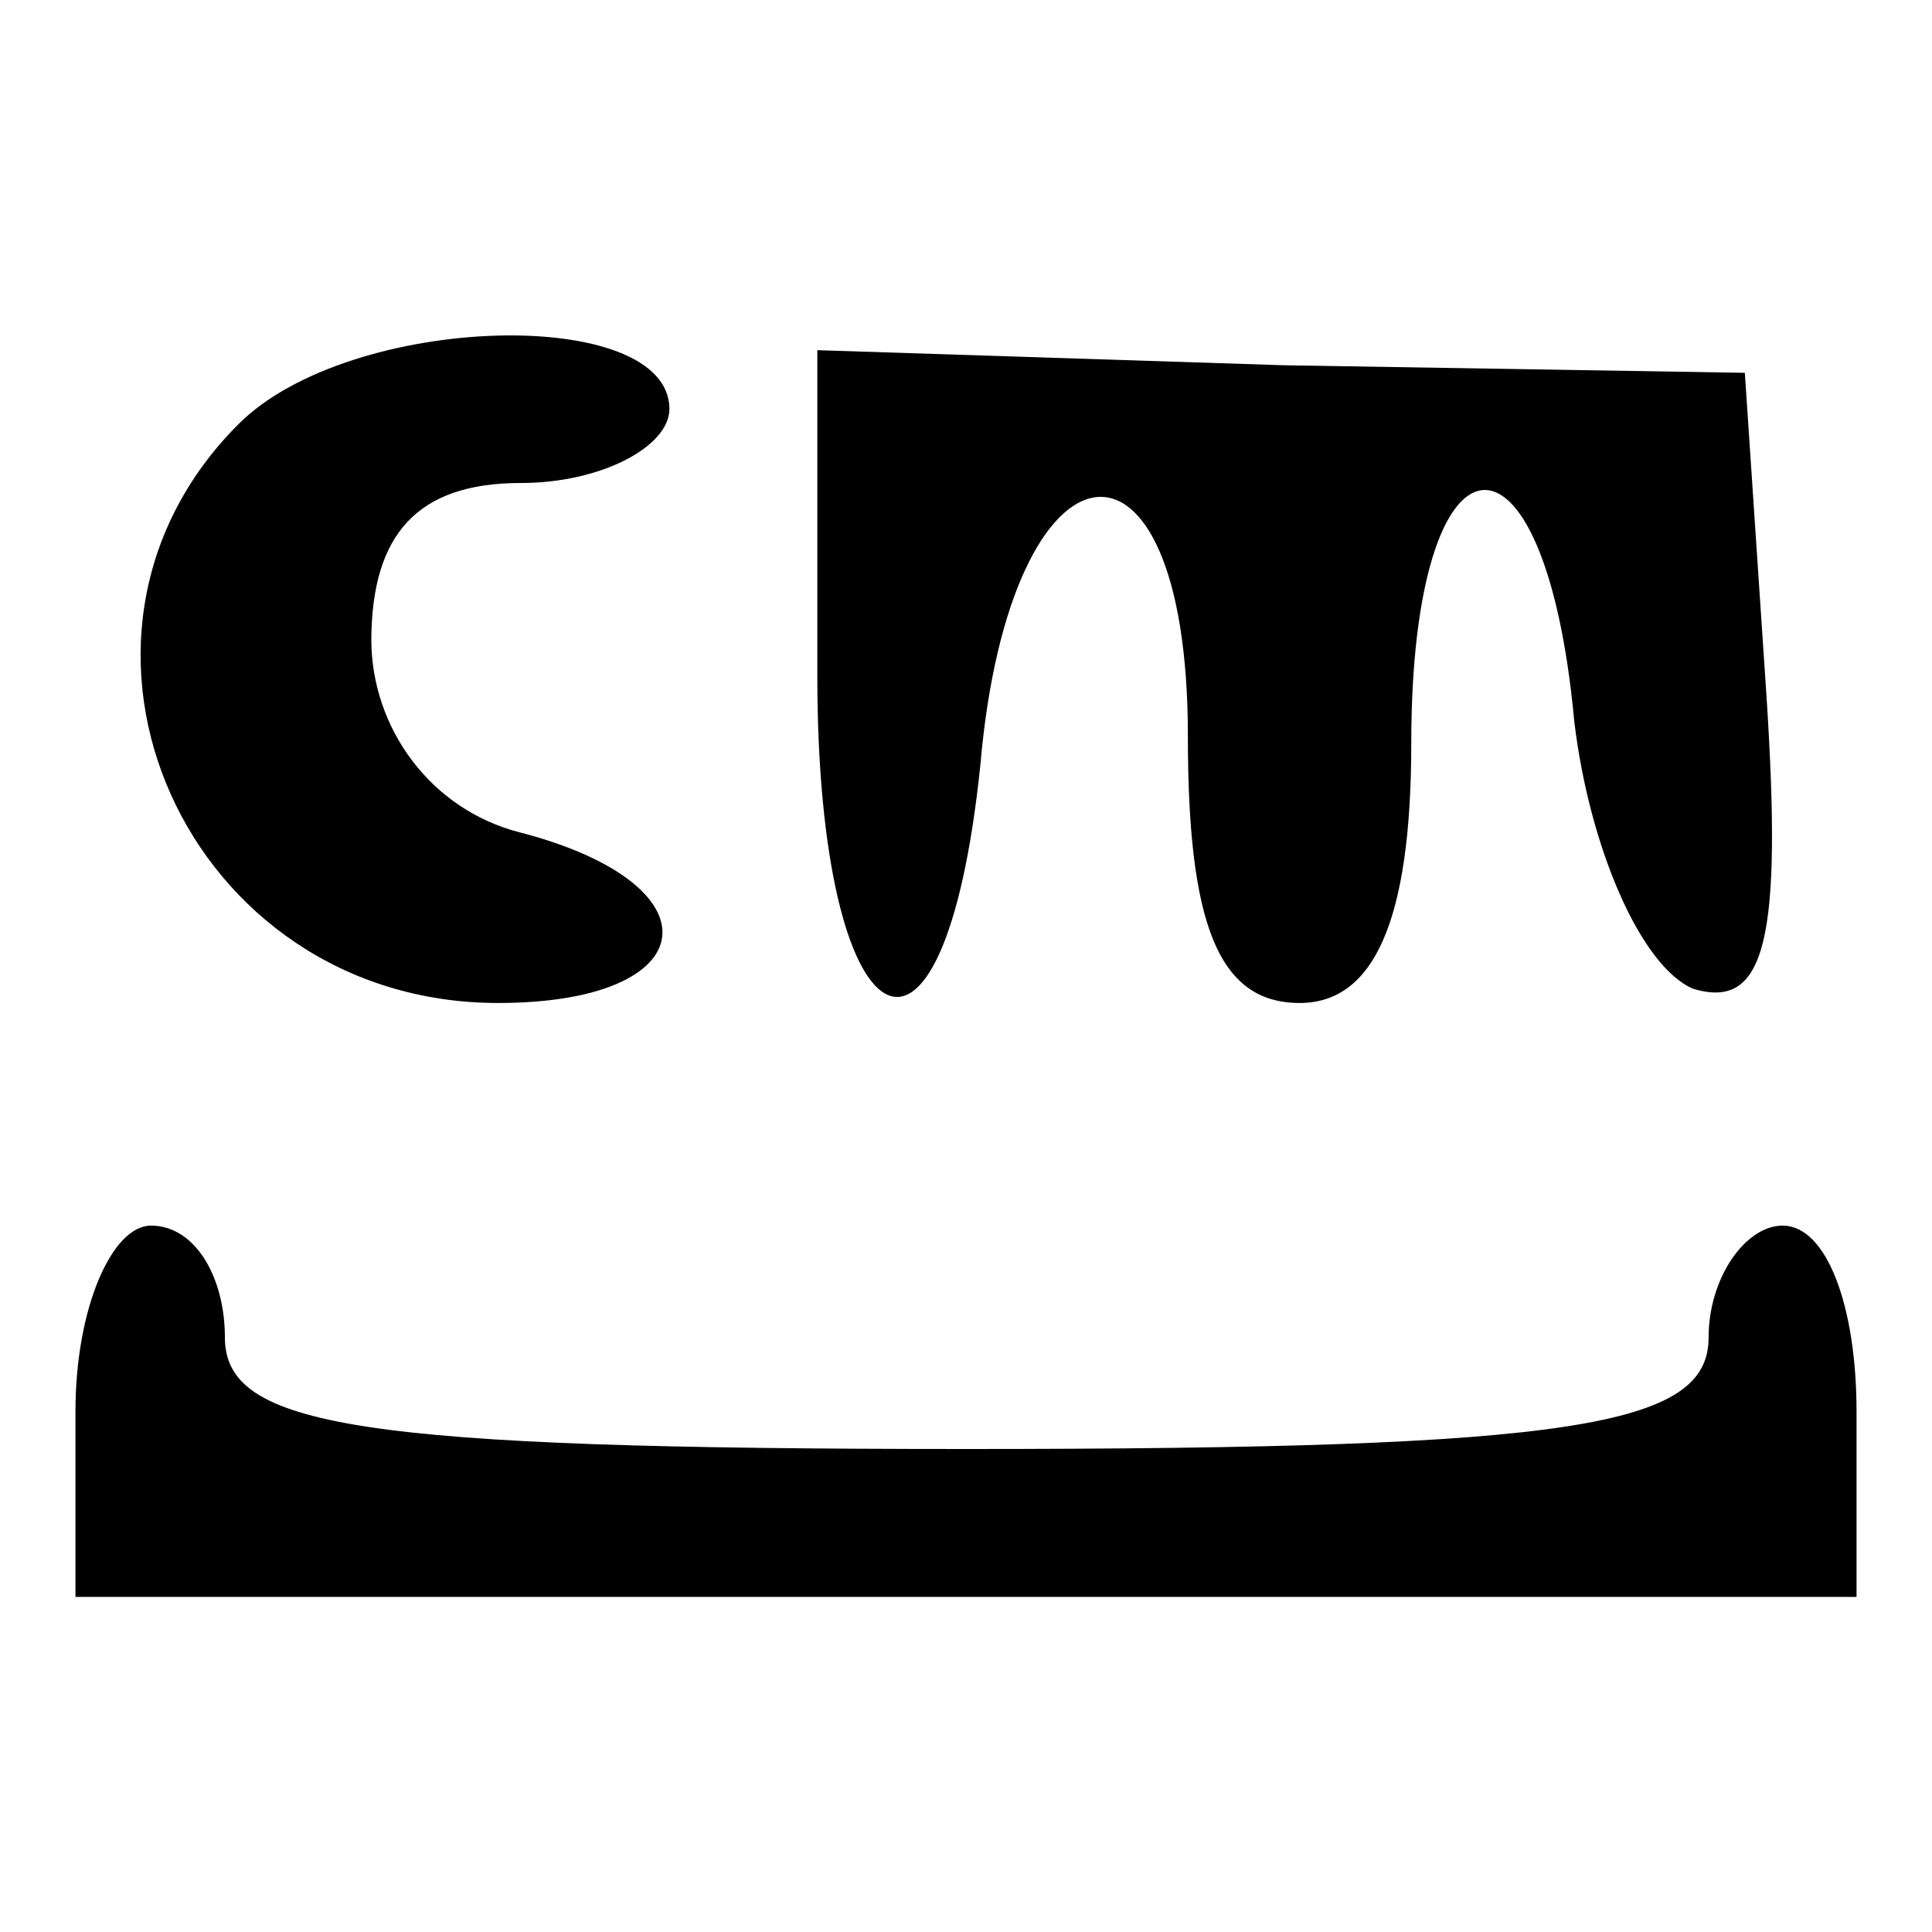 <?xml version="1.0" encoding="utf-8"?>
<!-- Svg Vector Icons : http://www.onlinewebfonts.com/icon -->
<!DOCTYPE svg PUBLIC "-//W3C//DTD SVG 1.1//EN" "http://www.w3.org/Graphics/SVG/1.1/DTD/svg11.dtd">
<svg version="1.1" xmlns="http://www.w3.org/2000/svg" xmlns:xlink="http://www.w3.org/1999/xlink" x="0px" y="0px" viewBox="0 0 256 256" enable-background="new 0 0 256 256" xml:space="preserve">
<g><g><g><path fill="#000000" d="M31.6,56.2c-28.5,28.5-6.9,76.7,34.4,76.7c27.5,0,29.5-15.7,2.9-22.6c-11.8-3-19.7-13.8-19.7-25.6C49.3,70.9,55.2,64,69,64c10.8,0,19.7-4.9,19.7-9.8C88.7,40.4,46.4,41.4,31.6,56.2z"/><path fill="#000000" d="M108.3,89.6c0,49.2,16.7,59,21.6,11.8c3.9-45.2,27.5-48.2,27.5-3.9c0,24.6,3.9,35.4,14.8,35.4c9.8,0,14.8-10.8,14.8-34.4c0-43.3,17.7-45.2,21.6-2.9c2,16.7,8.8,32.4,15.7,35.4c9.8,3,11.8-6.9,9.8-38.3l-2.9-43.3l-61-1l-61.9-2L108.3,89.6L108.3,89.6z"/><path fill="#000000" d="M10,187v24.6h118h118V187c0-13.8-3.9-24.6-9.8-24.6c-4.9,0-9.8,6.9-9.8,14.8c0,11.8-17.7,14.8-98.3,14.8s-98.3-2.9-98.3-14.8c0-7.9-3.9-14.8-9.8-14.8C14.9,162.4,10,173.2,10,187z"/></g></g></g>
</svg>